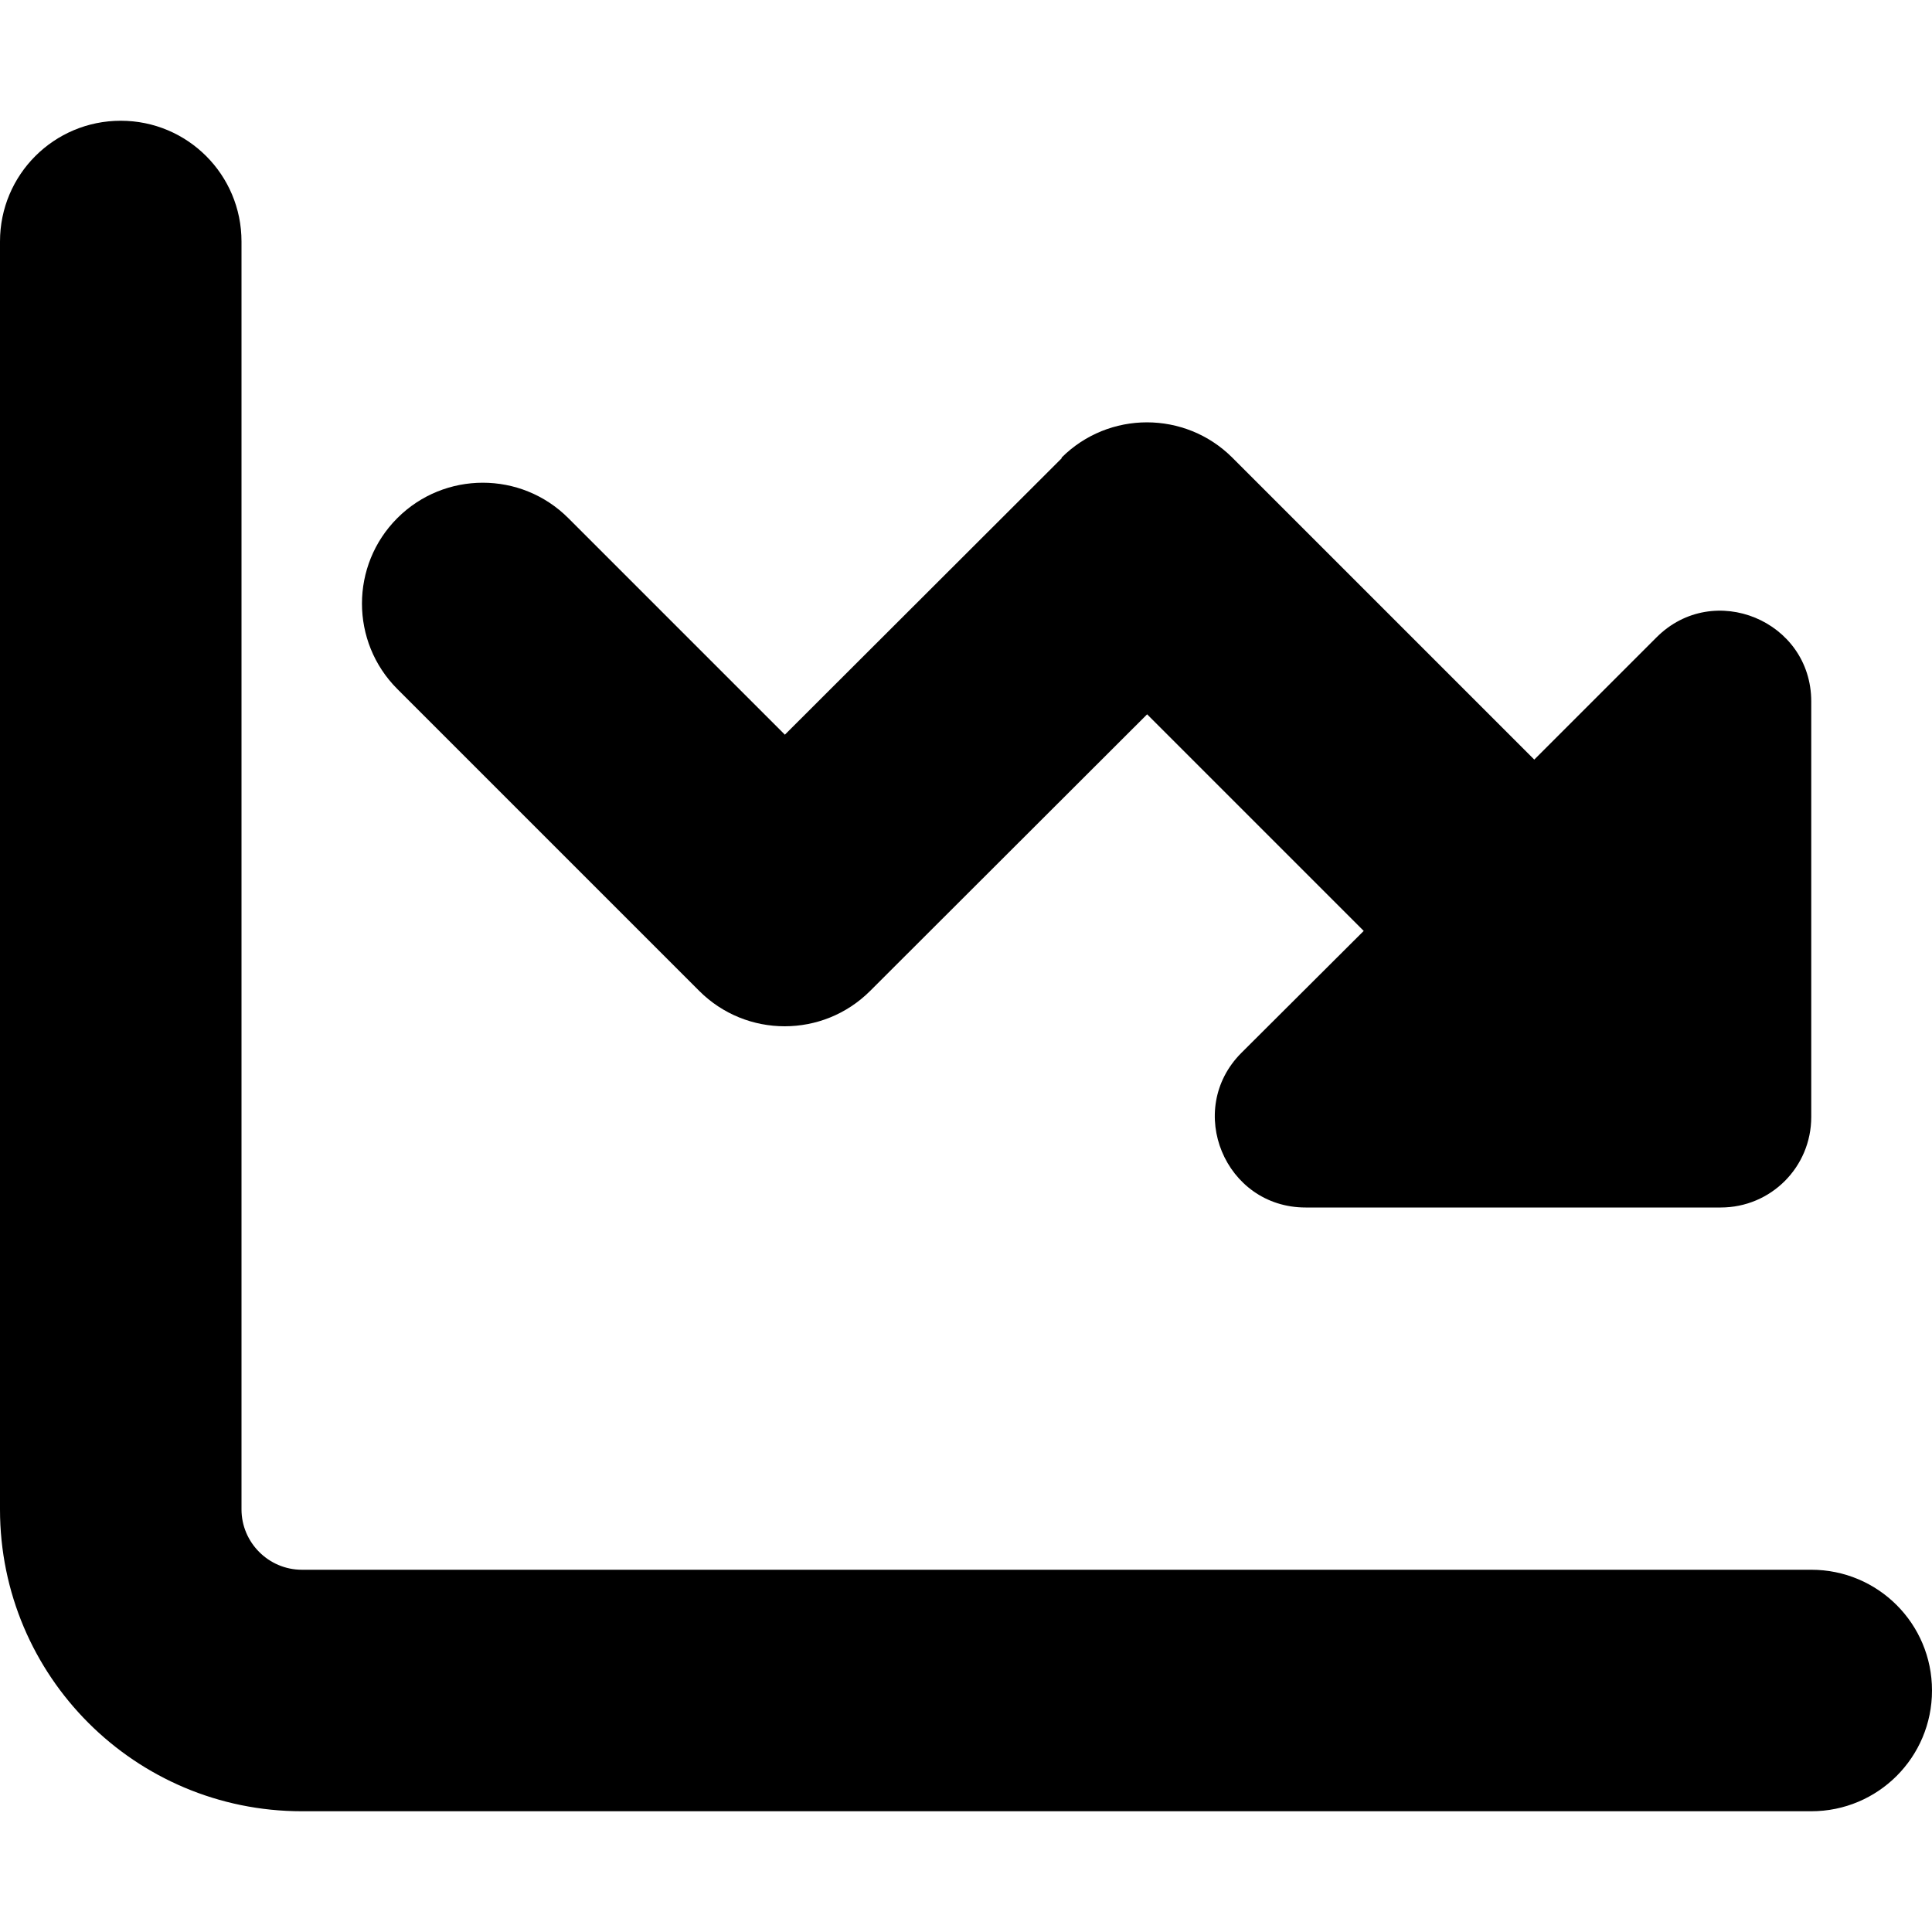 <svg xmlns="http://www.w3.org/2000/svg" viewBox="0 0 512 512"><!--! Font Awesome Pro 6.7.1 by @fontawesome - https://fontawesome.com License - https://fontawesome.com/license (Commercial License) Copyright 2024 Fonticons, Inc. --><path d="M64 64c0-17.7-14.3-32-32-32S0 46.3 0 64L0 400c0 44.2 35.8 80 80 80l400 0c17.7 0 32-14.3 32-32s-14.3-32-32-32L80 416c-8.8 0-16-7.2-16-16L64 64zm217.4 57.4L208 194.7l-57.4-57.4c-12.5-12.5-32.8-12.5-45.3 0s-12.5 32.8 0 45.3l80 80c12.5 12.5 32.8 12.5 45.3 0L304 189.3l57.4 57.4L329 279c-15.1 15.1-4.4 41 17 41L456 320c13.3 0 24-10.7 24-24l0-110.1c0-21.4-25.9-32.1-41-17l-32.4 32.4-80-80c-12.5-12.5-32.8-12.5-45.3 0z"/></svg>
